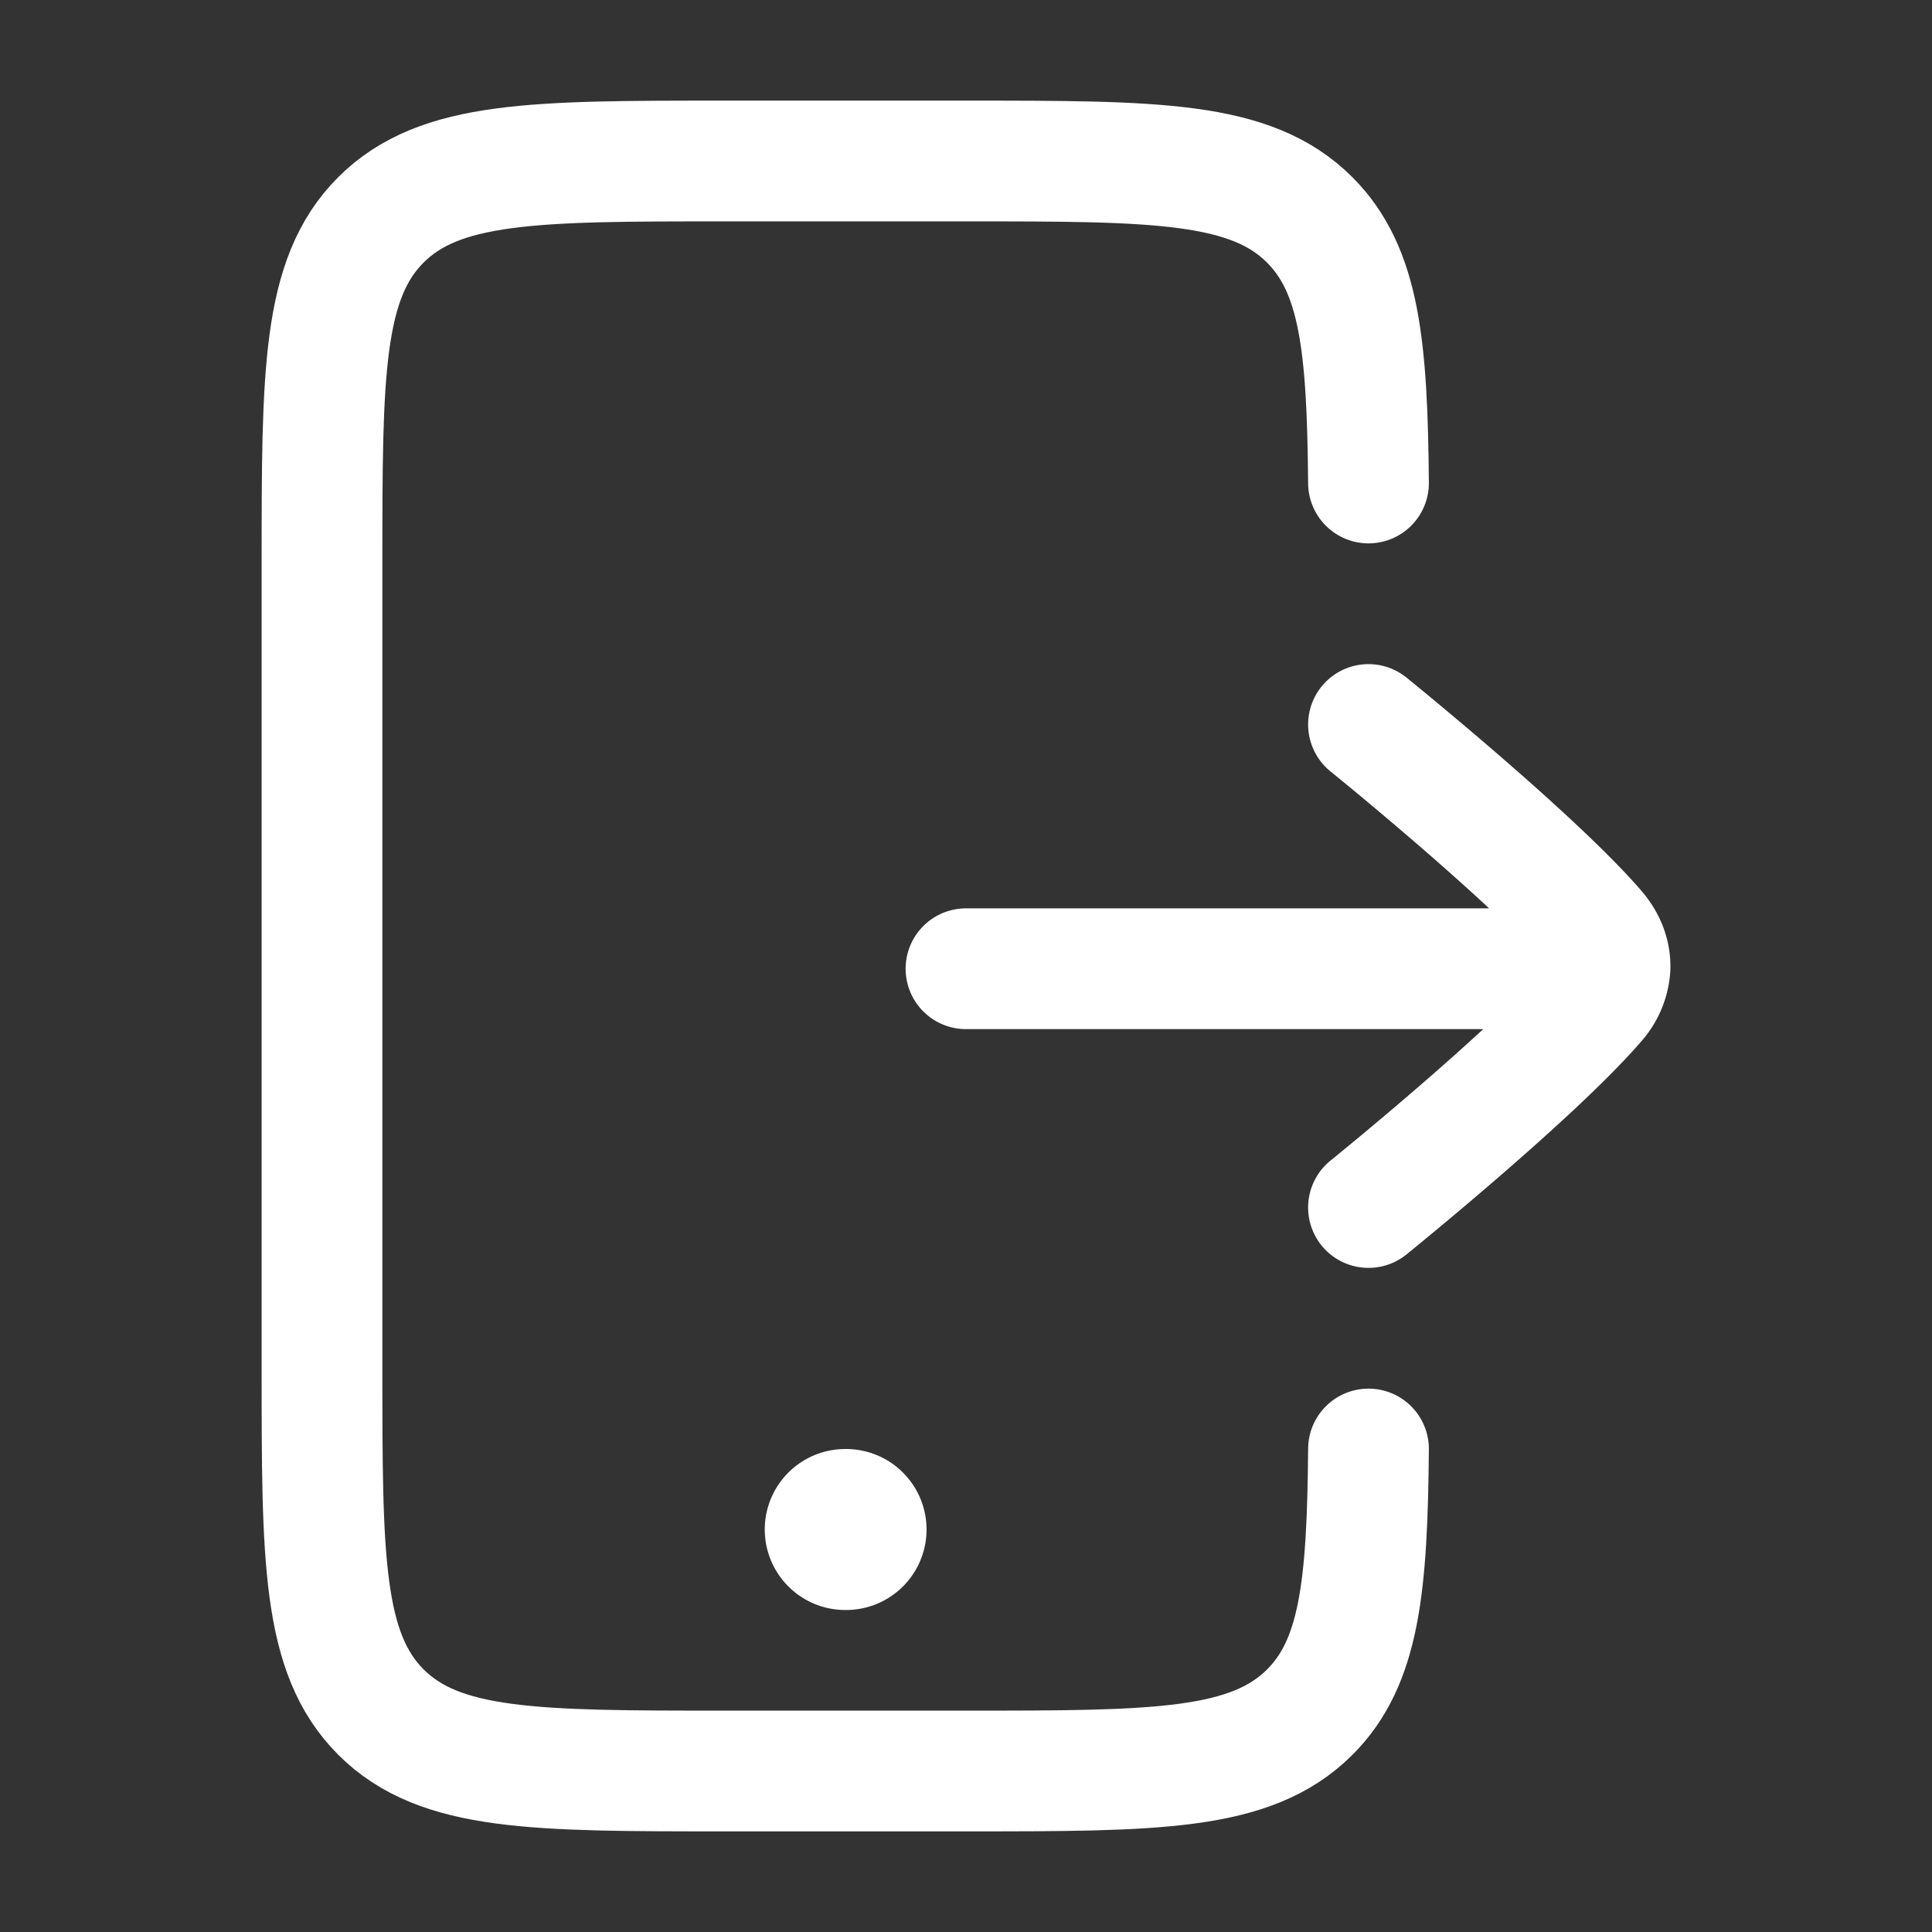 <svg xmlns="http://www.w3.org/2000/svg" width="24" height="24" viewBox="0 0 24 24"><rect x="0" y="0" width="24" height="24" fill="#333333" stroke="none"/><g fill="none" stroke="#fff" stroke-linecap="round" stroke-linejoin="round" stroke-width="1"><path stroke-width="2" d="M10.5 19h.01"/><path stroke-width="1.5" d="M19 12.034h-7M17 9s2.037 1.647 2.82 2.553c.127.146.186.31.18.472a.7.7 0 0 1-.18.422C19.038 13.353 17 15 17 15"/><path stroke-width="1.5" d="M17 6c-.015-1.707-.11-2.647-.73-3.268C15.538 2 14.36 2 12.002 2H9c-2.357 0-3.536 0-4.269.732C4 3.464 4 4.643 4 7v10c0 2.357 0 3.535.732 4.268C5.465 22 6.644 22 9.001 22h3c2.358 0 3.537 0 4.27-.732c.62-.62.714-1.562.729-3.268"/></g></svg>
